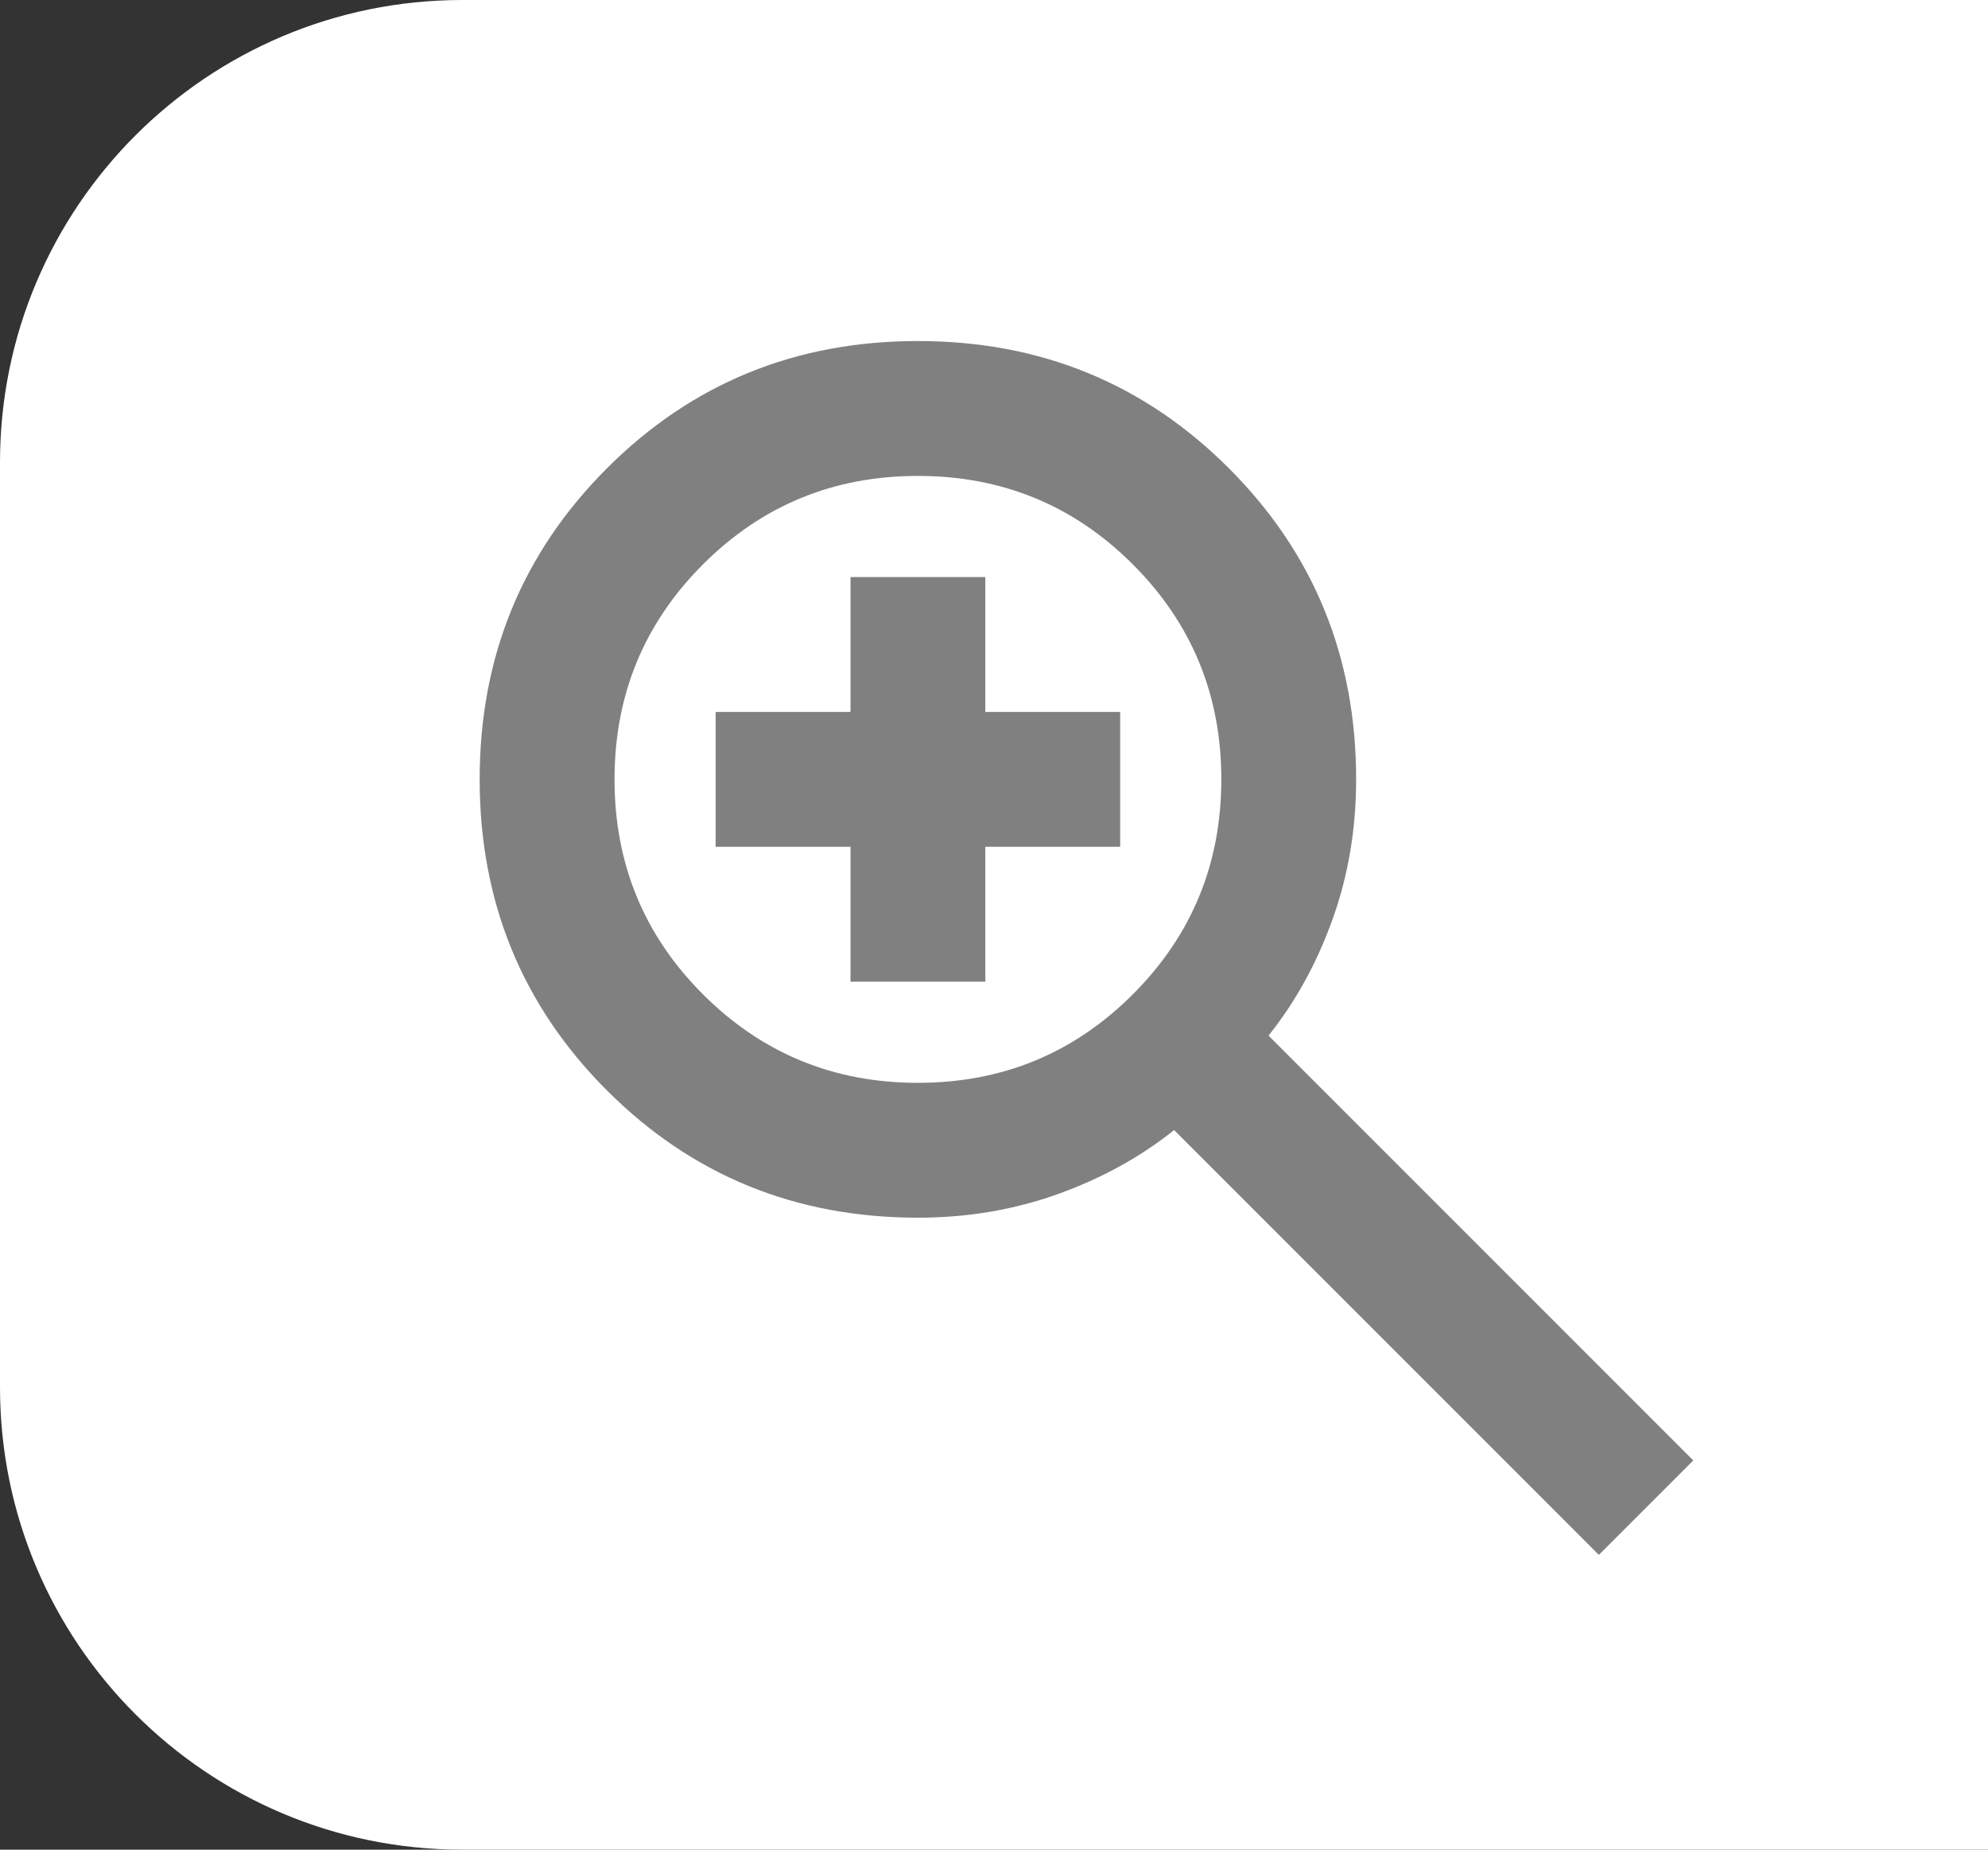 <svg width="43" height="40" viewBox="0 0 43 40" fill="none" xmlns="http://www.w3.org/2000/svg">
<rect x="0" y="0" width="43" height="40" fill="#333333" stroke="none"/>
<path d="M0 10C0 4.477 4.477 0 10 0H43V40H10C4.477 40 0 35.523 0 30V10Z" fill="white"/>
<mask id="mask0_388_711" style="mask-type:alpha" maskUnits="userSpaceOnUse" x="6" y="3" width="35" height="35">
<path d="M6 3H41V38H6V3Z" fill="#D9D9D9"/>
</mask>
<g mask="url(#mask0_388_711)">
<path d="M34.583 33.625L25.396 24.438C24.667 25.021 23.828 25.483 22.88 25.823C21.932 26.163 20.924 26.333 19.854 26.333C17.205 26.333 14.963 25.416 13.128 23.581C11.293 21.746 10.375 19.503 10.375 16.854C10.375 14.205 11.293 11.962 13.128 10.127C14.963 8.292 17.205 7.375 19.854 7.375C22.503 7.375 24.746 8.292 26.581 10.127C28.416 11.962 29.333 14.205 29.333 16.854C29.333 17.924 29.163 18.932 28.823 19.88C28.483 20.828 28.021 21.667 27.438 22.396L36.625 31.583L34.583 33.625ZM19.854 23.417C21.677 23.417 23.227 22.779 24.503 21.503C25.779 20.227 26.417 18.677 26.417 16.854C26.417 15.031 25.779 13.482 24.503 12.205C23.227 10.929 21.677 10.292 19.854 10.292C18.031 10.292 16.482 10.929 15.205 12.205C13.929 13.482 13.292 15.031 13.292 16.854C13.292 18.677 13.929 20.227 15.205 21.503C16.482 22.779 18.031 23.417 19.854 23.417ZM18.396 21.229V18.312H15.479V15.396H18.396V12.479H21.312V15.396H24.229V18.312H21.312V21.229H18.396Z" fill="#808080"/>
</g>
</svg>
